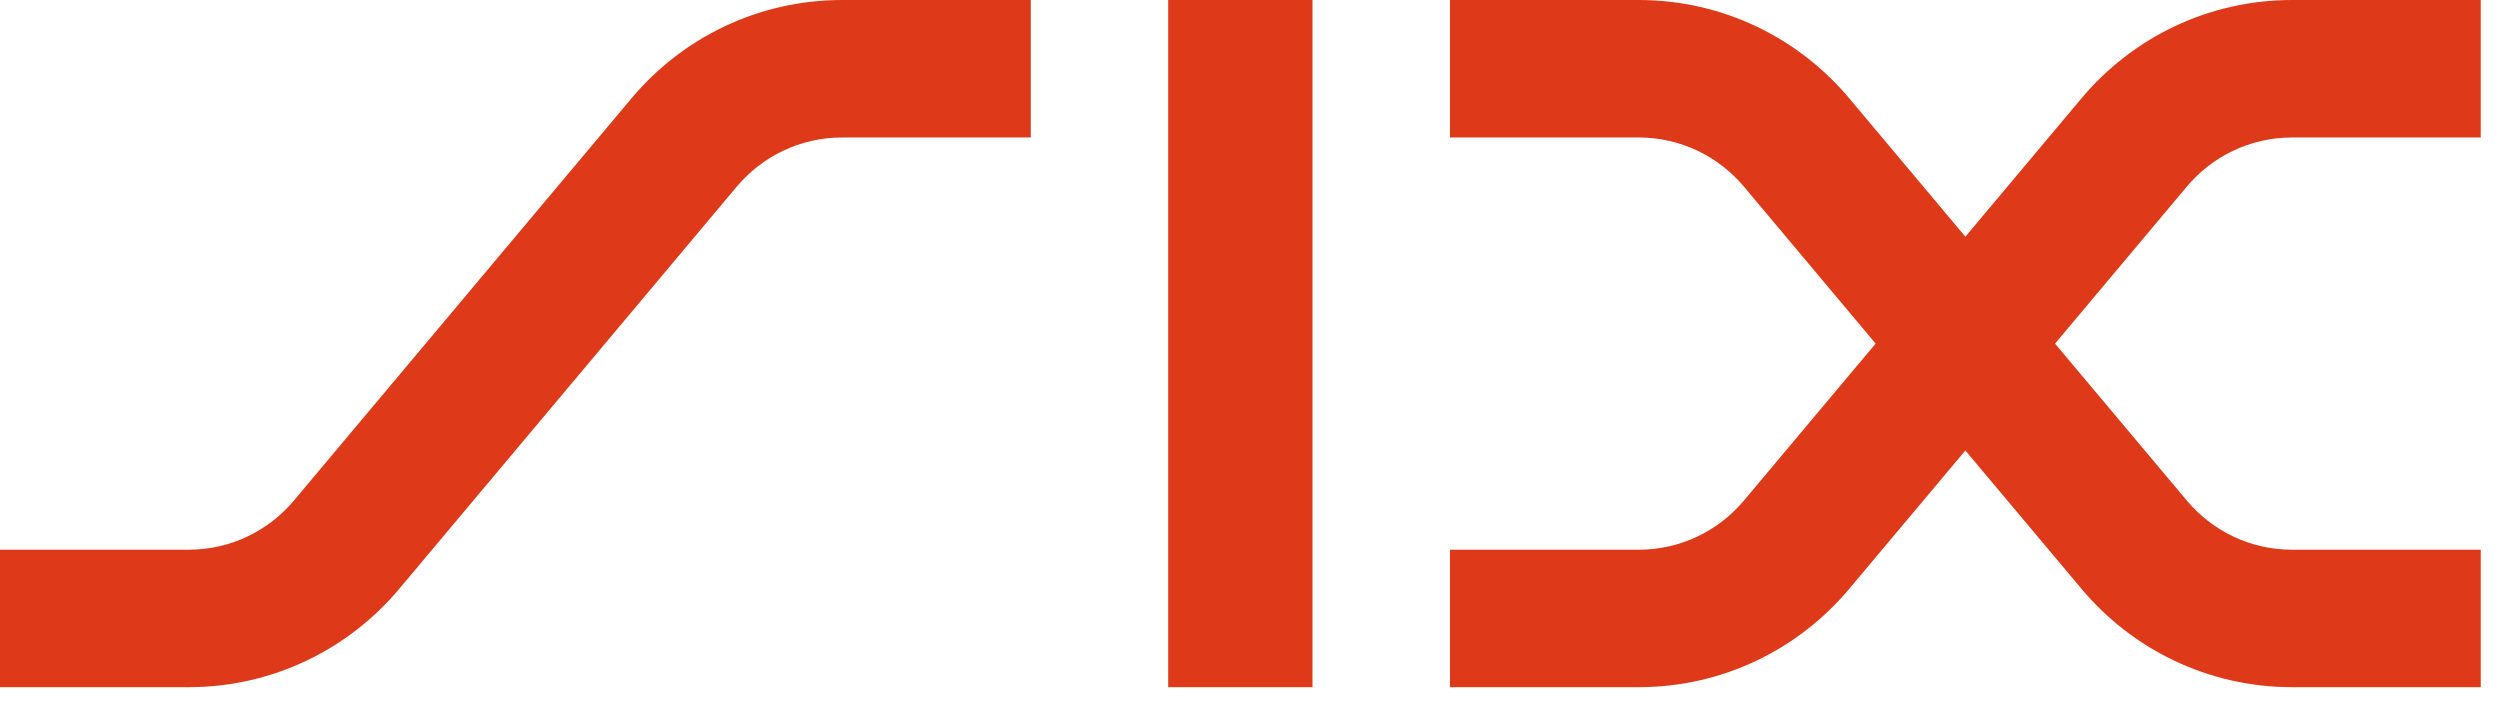 <svg viewBox="0 0 110 31" fill="none" xmlns="http://www.w3.org/2000/svg">
<path d="M27.791 4.32C30.01 1.679 33.336 8.58307e-05 37.057 8.58307e-05H45.355V6.049H37.057C35.196 6.049 33.532 6.887 32.422 8.207L17.562 25.914C15.343 28.557 12.018 30.236 8.297 30.236H0V24.188H8.297C10.157 24.188 11.82 23.349 12.929 22.028L27.791 4.32Z" fill="#DE3919"/>
<path d="M51.401 30.236H57.75V8.58307e-05H51.401V30.236Z" fill="#DE3919"/>
<path d="M81.362 4.32L86.476 10.414L91.591 4.32C93.809 1.679 97.136 8.58307e-05 100.856 8.58307e-05H109.153V6.049H100.856C98.994 6.049 97.333 6.887 96.223 8.207L90.422 15.119L96.223 22.028C97.333 23.349 98.994 24.188 100.856 24.188H109.153V30.236H100.856C97.136 30.236 93.809 28.557 91.591 25.914L86.476 19.822L81.362 25.914C79.144 28.557 75.817 30.236 72.098 30.236H63.799V24.188H72.098C73.958 24.188 75.619 23.349 76.729 22.028L82.528 15.119L76.729 8.207C75.619 6.887 73.958 6.049 72.098 6.049H63.799V8.58307e-05H72.098C75.817 8.58307e-05 79.144 1.679 81.362 4.32Z" fill="#DE3919"/>
</svg>
